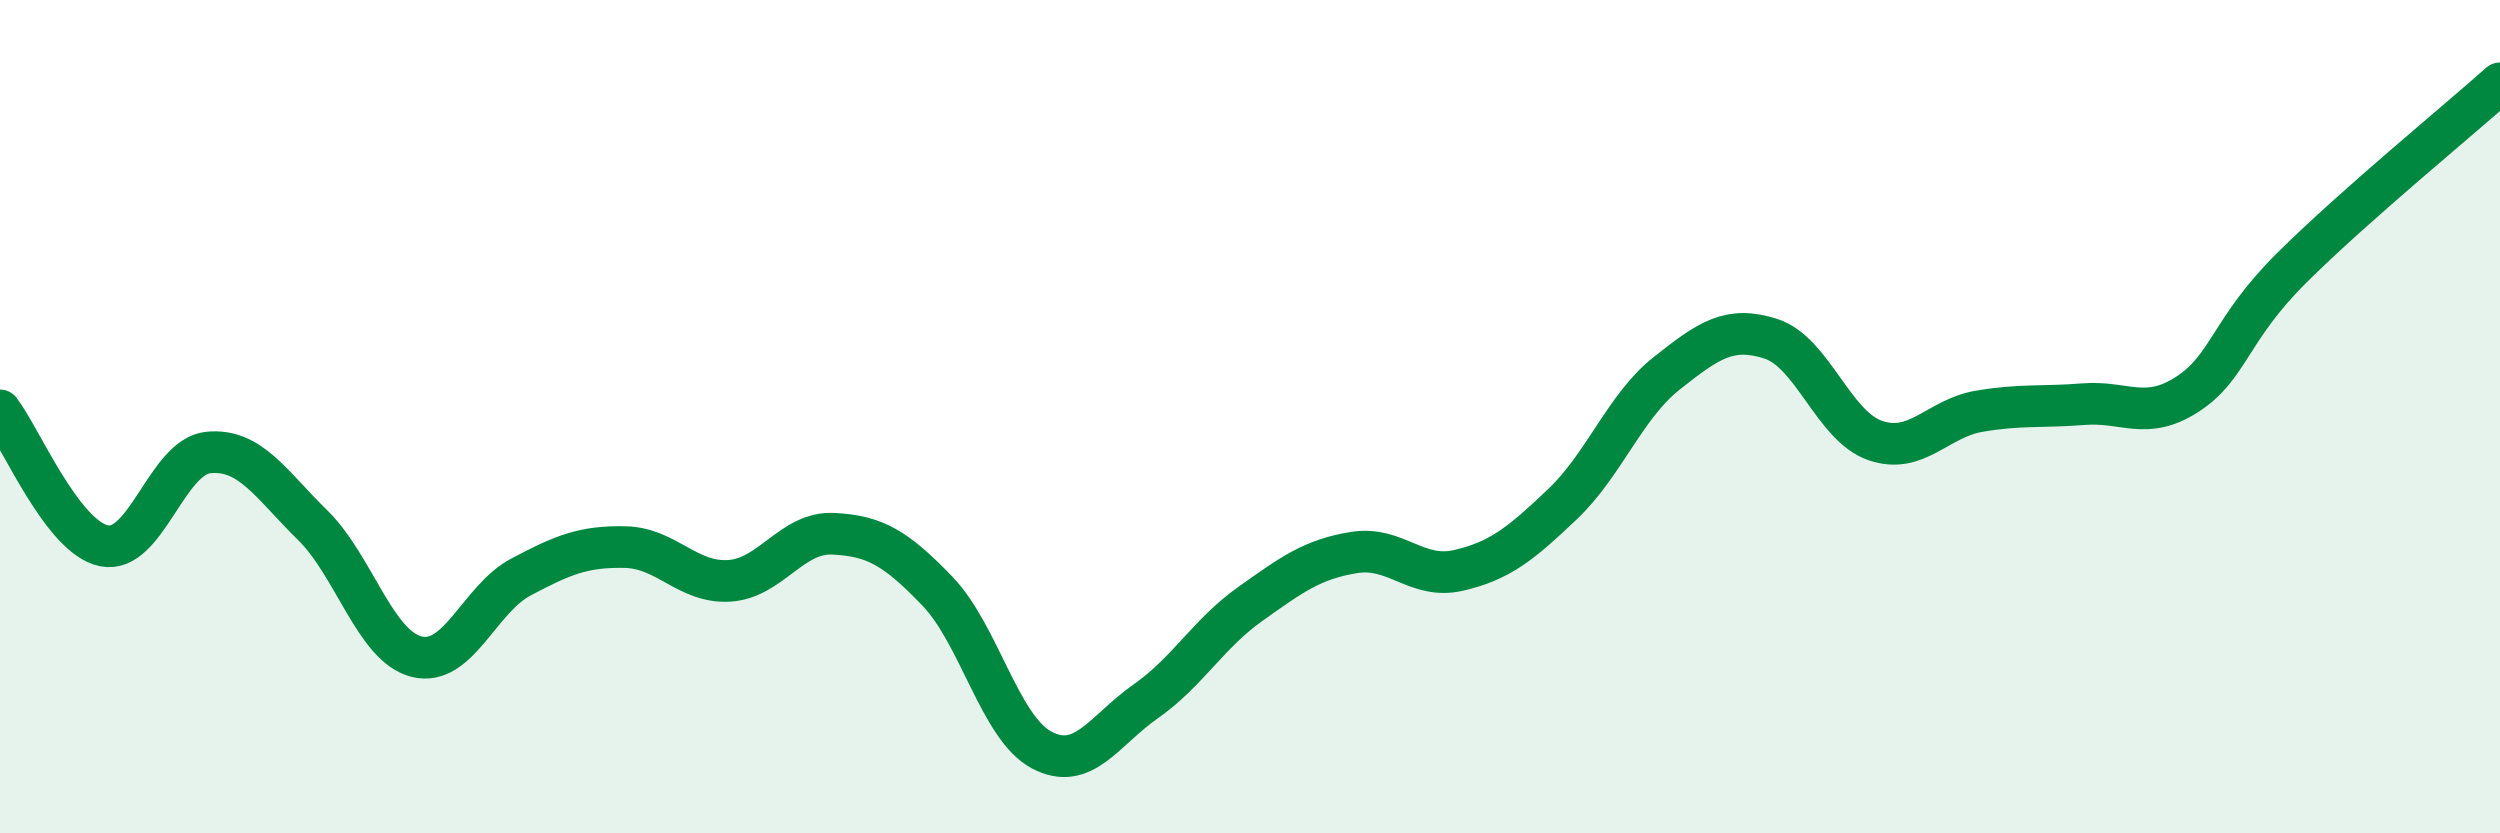 
    <svg width="60" height="20" viewBox="0 0 60 20" xmlns="http://www.w3.org/2000/svg">
      <path
        d="M 0,9.85 C 0.5,10.5 1.5,12.9 2.5,13.1 C 3.5,13.3 4,10.96 5,10.86 C 6,10.76 6.5,11.62 7.5,12.6 C 8.5,13.58 9,15.51 10,15.76 C 11,16.01 11.5,14.38 12.5,13.85 C 13.5,13.32 14,13.11 15,13.13 C 16,13.15 16.5,14 17.5,13.94 C 18.5,13.88 19,12.76 20,12.81 C 21,12.86 21.5,13.15 22.5,14.19 C 23.5,15.23 24,17.47 25,18 C 26,18.53 26.5,17.53 27.5,16.83 C 28.5,16.13 29,15.21 30,14.5 C 31,13.79 31.5,13.42 32.5,13.26 C 33.5,13.1 34,13.92 35,13.69 C 36,13.46 36.5,13.05 37.5,12.1 C 38.5,11.15 39,9.75 40,8.96 C 41,8.17 41.5,7.81 42.5,8.13 C 43.5,8.45 44,10.22 45,10.57 C 46,10.92 46.5,10.04 47.5,9.87 C 48.5,9.7 49,9.78 50,9.7 C 51,9.62 51.5,10.11 52.5,9.46 C 53.5,8.81 53.5,7.92 55,6.43 C 56.5,4.94 59,2.89 60,2L60 20L0 20Z"
        fill="#008740"
        opacity="0.1"
        stroke-linecap="round"
        stroke-linejoin="round"
      />
      <path
        d="M 0,9.85 C 0.5,10.5 1.5,12.9 2.5,13.1 C 3.5,13.3 4,10.96 5,10.86 C 6,10.76 6.5,11.62 7.5,12.6 C 8.5,13.58 9,15.51 10,15.76 C 11,16.01 11.5,14.38 12.5,13.85 C 13.5,13.32 14,13.11 15,13.13 C 16,13.15 16.5,14 17.5,13.94 C 18.5,13.88 19,12.76 20,12.81 C 21,12.86 21.5,13.15 22.5,14.19 C 23.5,15.23 24,17.47 25,18 C 26,18.53 26.5,17.53 27.5,16.83 C 28.5,16.13 29,15.21 30,14.5 C 31,13.79 31.5,13.42 32.5,13.26 C 33.5,13.1 34,13.92 35,13.69 C 36,13.46 36.5,13.05 37.5,12.1 C 38.5,11.15 39,9.75 40,8.96 C 41,8.17 41.5,7.81 42.5,8.13 C 43.5,8.45 44,10.22 45,10.57 C 46,10.92 46.5,10.04 47.5,9.87 C 48.5,9.7 49,9.78 50,9.7 C 51,9.62 51.5,10.11 52.5,9.46 C 53.5,8.81 53.5,7.92 55,6.43 C 56.5,4.94 59,2.89 60,2"
        stroke="#008740"
        stroke-width="1"
        fill="none"
        stroke-linecap="round"
        stroke-linejoin="round"
      />
    </svg>
  